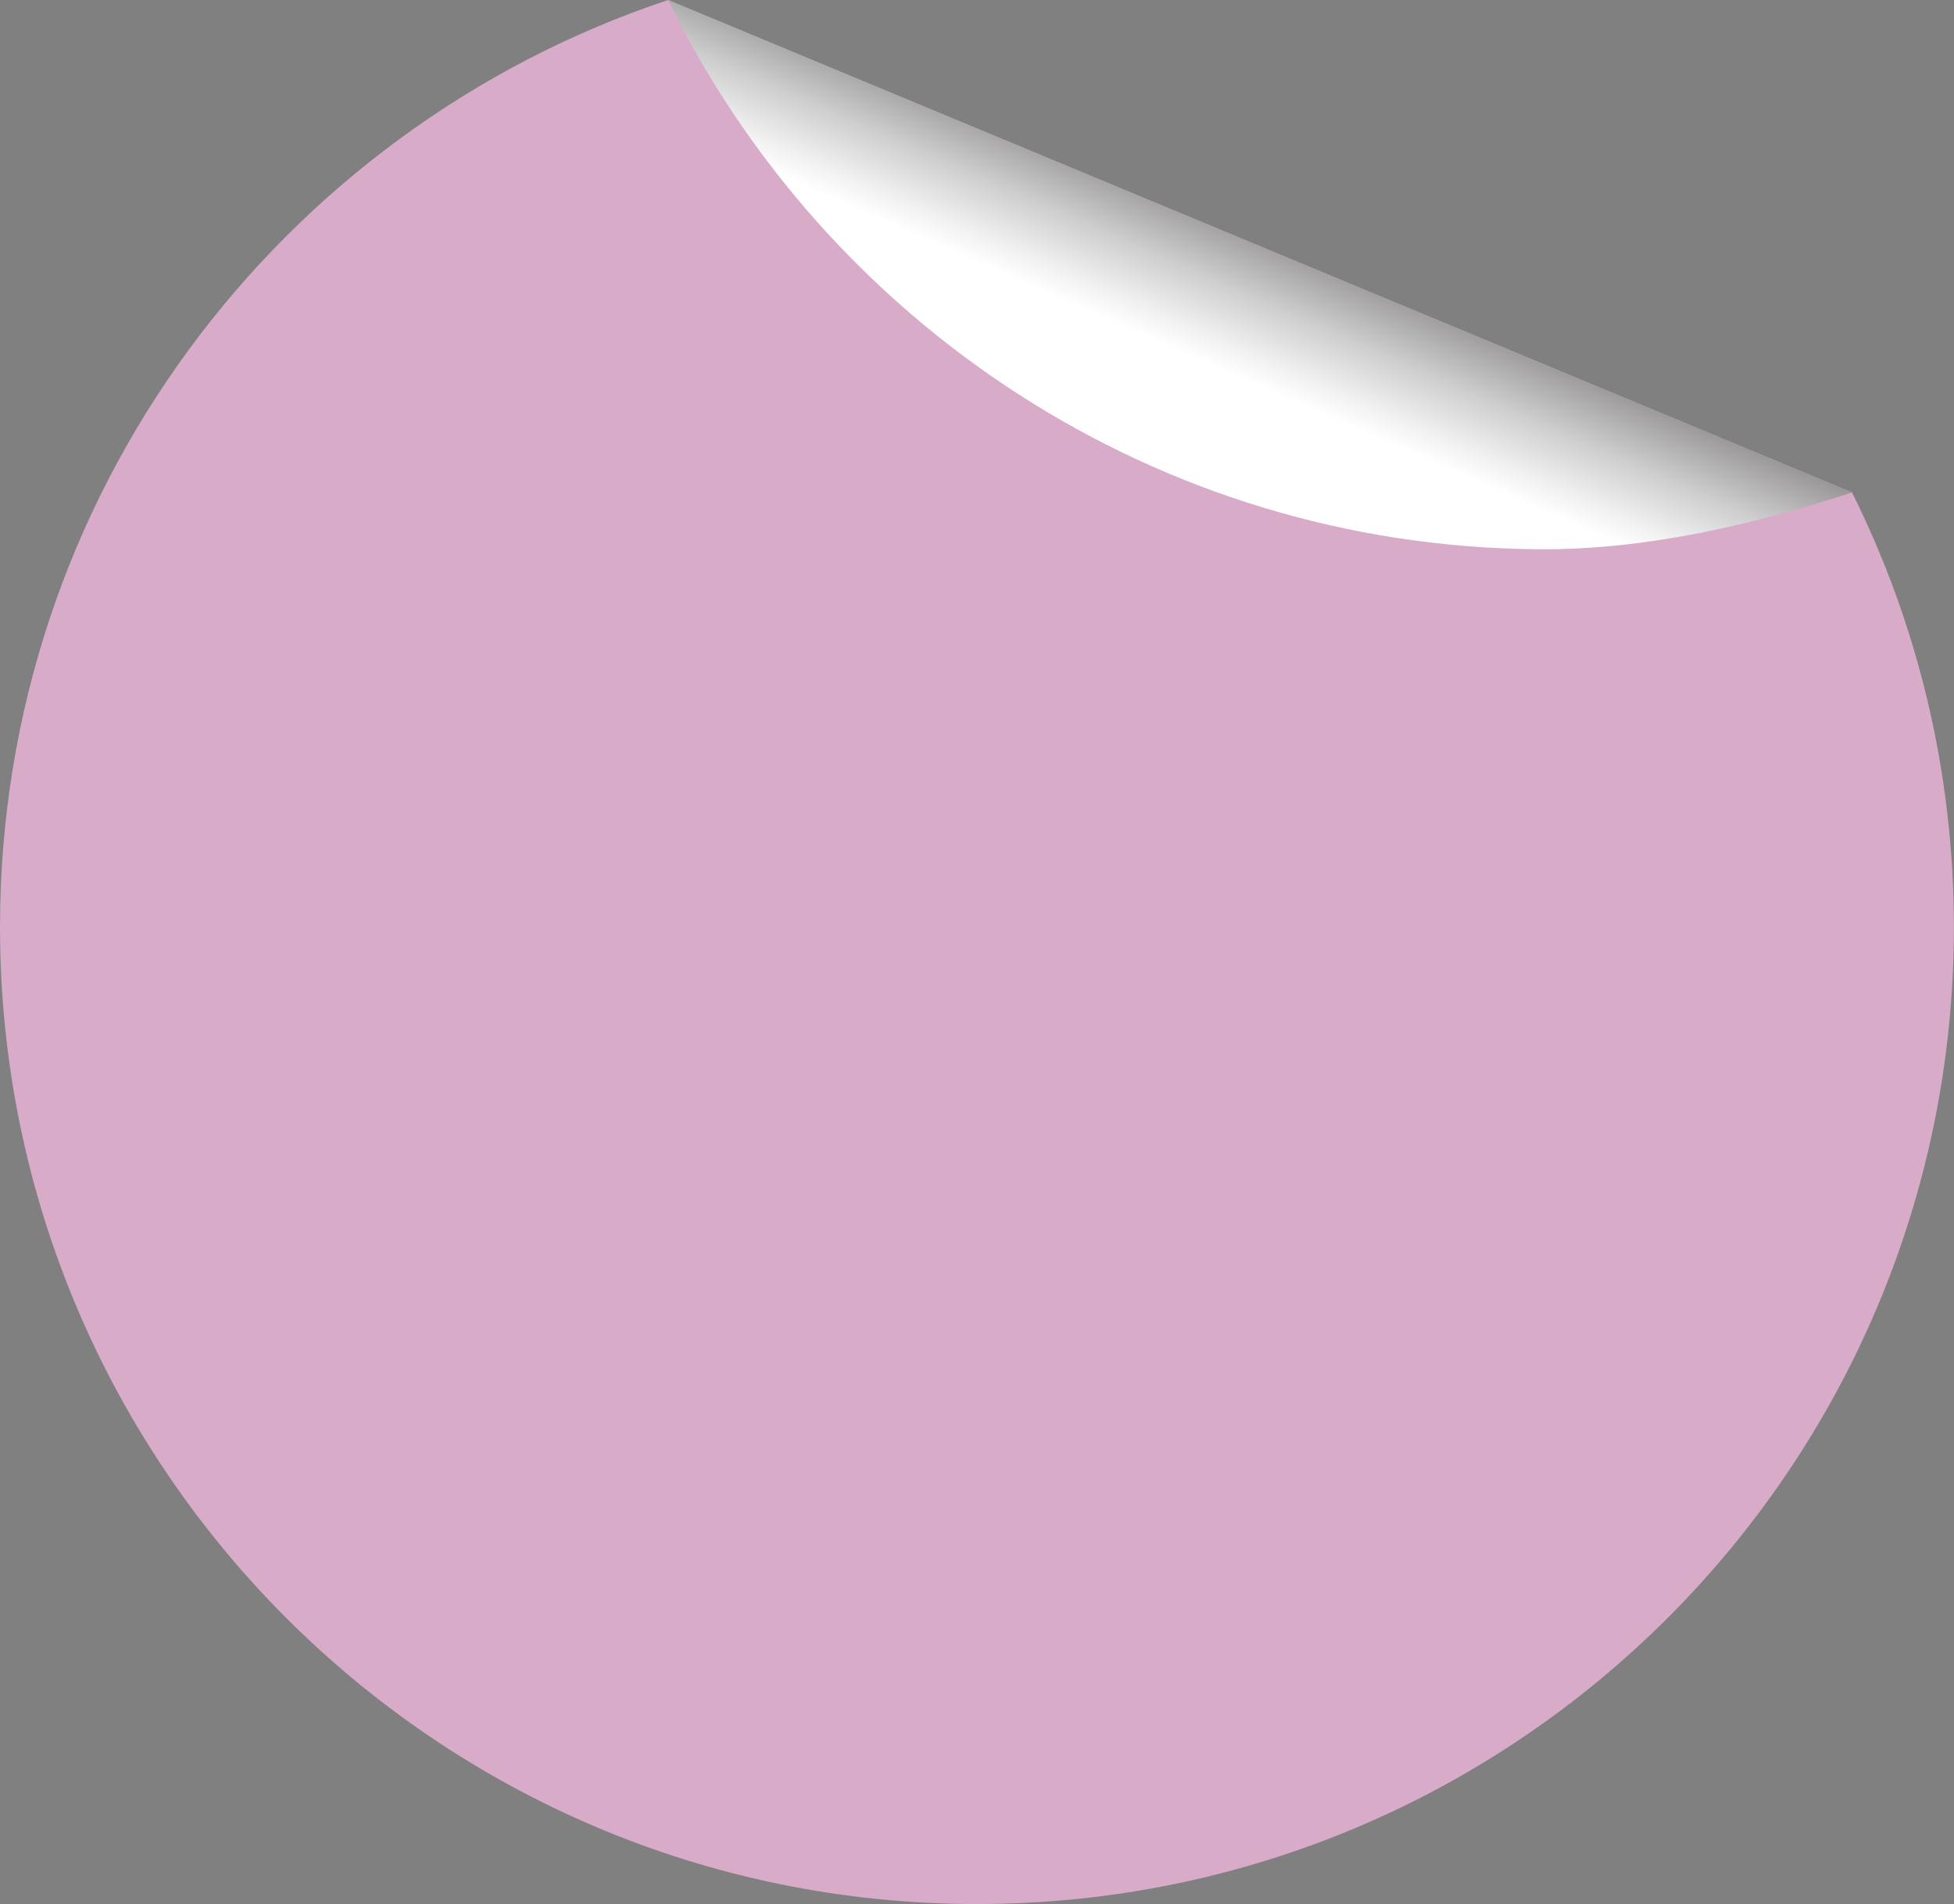 <?xml version="1.0" encoding="UTF-8" standalone="no"?><svg xmlns="http://www.w3.org/2000/svg" xmlns:xlink="http://www.w3.org/1999/xlink" fill="#000000" height="338.6" preserveAspectRatio="xMidYMid meet" version="1" viewBox="0.0 0.0 347.5 338.6" width="347.5" zoomAndPan="magnify"><rect x="0.0" y="0.0" width="347.5" height="338.6" fill="#808080" stroke="none"/><defs><linearGradient gradientUnits="userSpaceOnUse" id="a" x1="233.83" x2="202.79" xlink:actuate="onLoad" xlink:show="other" xlink:type="simple" y1="21.63" y2="92.25"><stop offset="0" stop-color="#231f20"/><stop offset="0.09" stop-color="#4b4748"/><stop offset="0.28" stop-color="#979596"/><stop offset="0.43" stop-color="#cfcece"/><stop offset="0.55" stop-color="#f1f1f1"/><stop offset="0.61" stop-color="#ffffff"/></linearGradient></defs><g id="change1_1"><path d="m329.37,87.58L118.81,0C49.78,22.99,0,88.11,0,164.87c0,95.95,77.79,173.74,173.74,173.74s173.74-77.79,173.74-173.74c0-27.77-6.52-54.01-18.11-77.28Z" fill="#d8abc9"/></g><path d="m273.73,97.68c19.2.13,38.33-4.47,55.64-10.1L118.81,0c28.05,57.36,86.74,97.21,154.92,97.68Z" fill="url(#a)"/></svg>